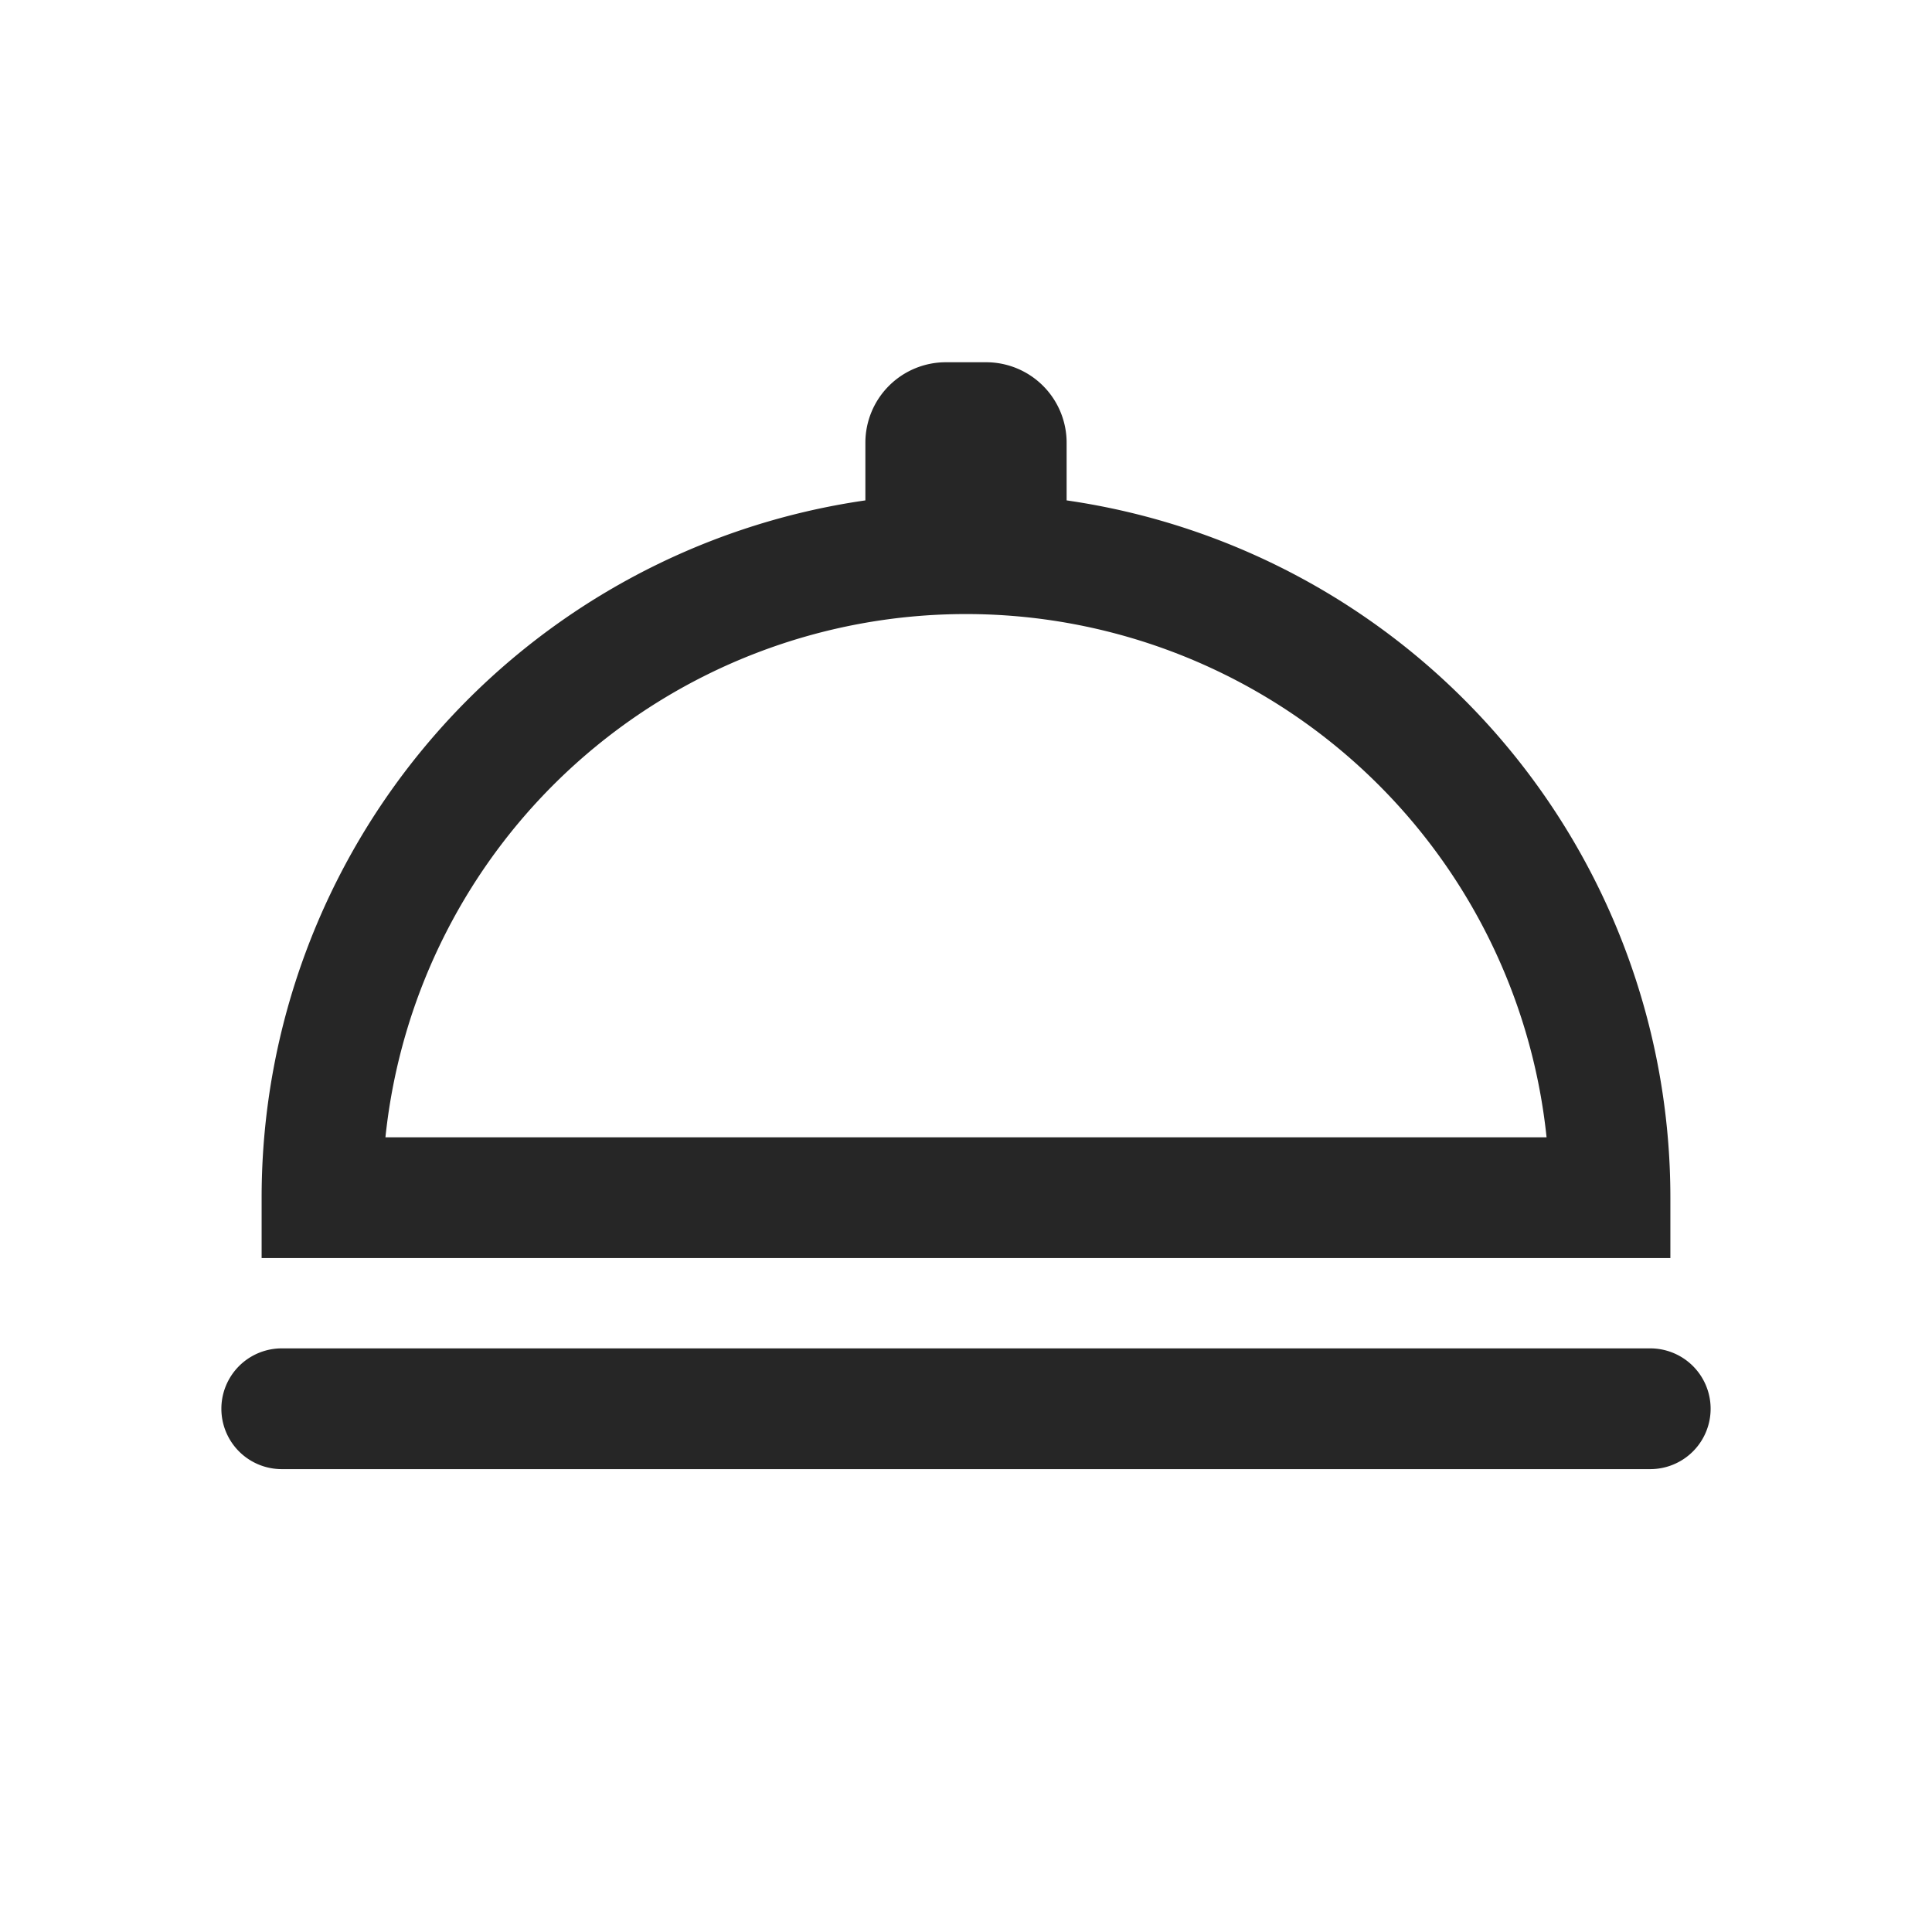 <svg xmlns="http://www.w3.org/2000/svg" fill="none" viewBox="0 0 24 24"><path fill="#262626" fill-rule="evenodd" d="M10.75 5.5a1 1 0 0 1 1-1h.5a1 1 0 0 1 1 1v.716a8.75 8.75 0 0 1 7.5 8.662v.75H3.25v-.75a8.75 8.75 0 0 1 7.5-8.662zm8.462 8.628a7.251 7.251 0 0 0-14.424 0zM3.5 16.75a.75.75 0 0 0 0 1.5h17a.75.75 0 0 0 0-1.5z" clip-rule="evenodd"/></svg>